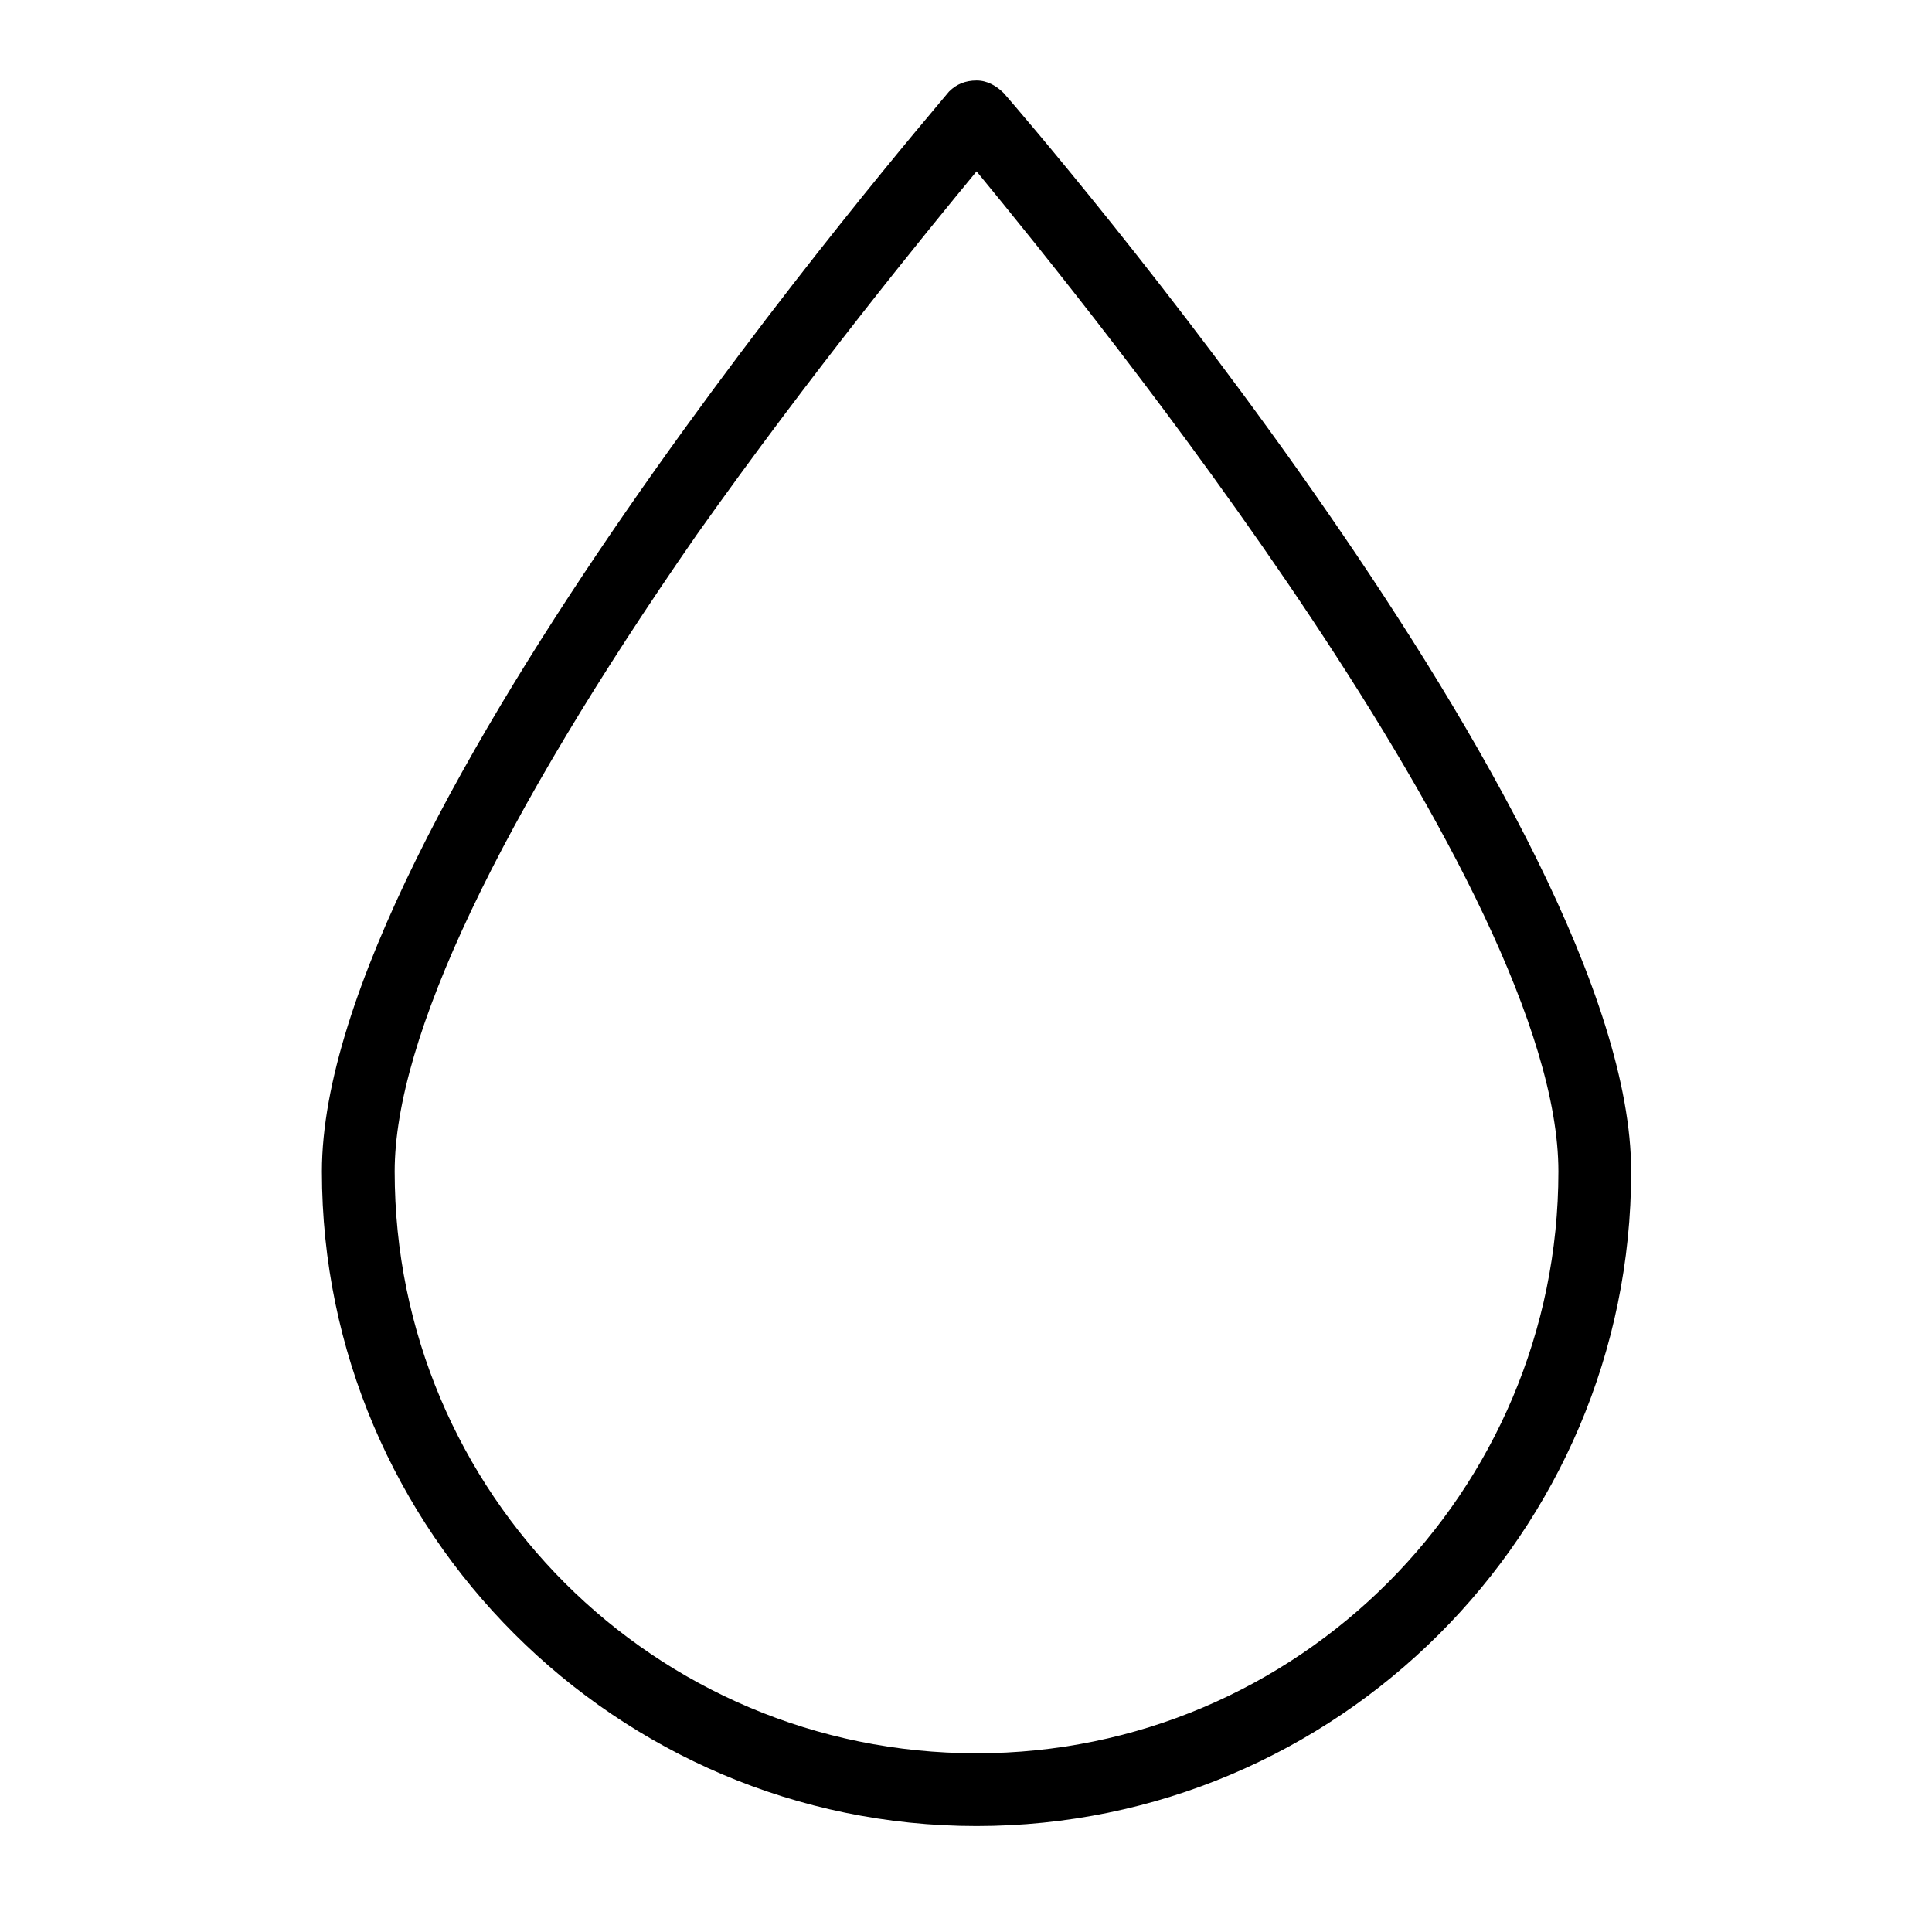 <svg xmlns="http://www.w3.org/2000/svg" width="32" height="32" viewBox="0 0 32 32">
    <defs>
        <filter id="vptlqekaja">
            <feColorMatrix in="SourceGraphic" values="0 0 0 0 0 0 0 0 0 0 0 0 0 0 0 0 0 0 1 0"/>
        </filter>
    </defs>
    <g fill="none" fill-rule="evenodd">
        <g>
            <g>
                <g>
                    <g>
                        <g filter="url(#vptlqekaja)" transform="translate(-20 -791) translate(20 72) translate(0 99.384) translate(0 579.616) translate(0 40)">
                            <g>
                                <g fill="#000" fill-rule="nonzero">
                                    <path d="M10.842 1.205c-5.33 0-9.637 4.337-9.637 9.637 0 4.699 7.68 14.186 9.637 16.565.844-1.024 2.741-3.343 4.638-6.023 3.283-4.729 5-8.343 5-10.542 0-5.33-4.307-9.637-9.638-9.637zm.452 27.527c-.12.12-.27.18-.452.18-.18 0-.33-.09-.451-.21C9.969 28.22 0 16.655 0 10.842 0 4.85 4.88 0 10.842 0c5.964 0 10.843 4.88 10.843 10.842 0 5.813-9.97 17.378-10.39 17.89z" transform="translate(5.333 1.333) rotate(180 10.842 14.456)"/>
                                </g>
                            </g>
                        </g>
                    </g>
                </g>
            </g>
        </g>
    </g>
</svg>
